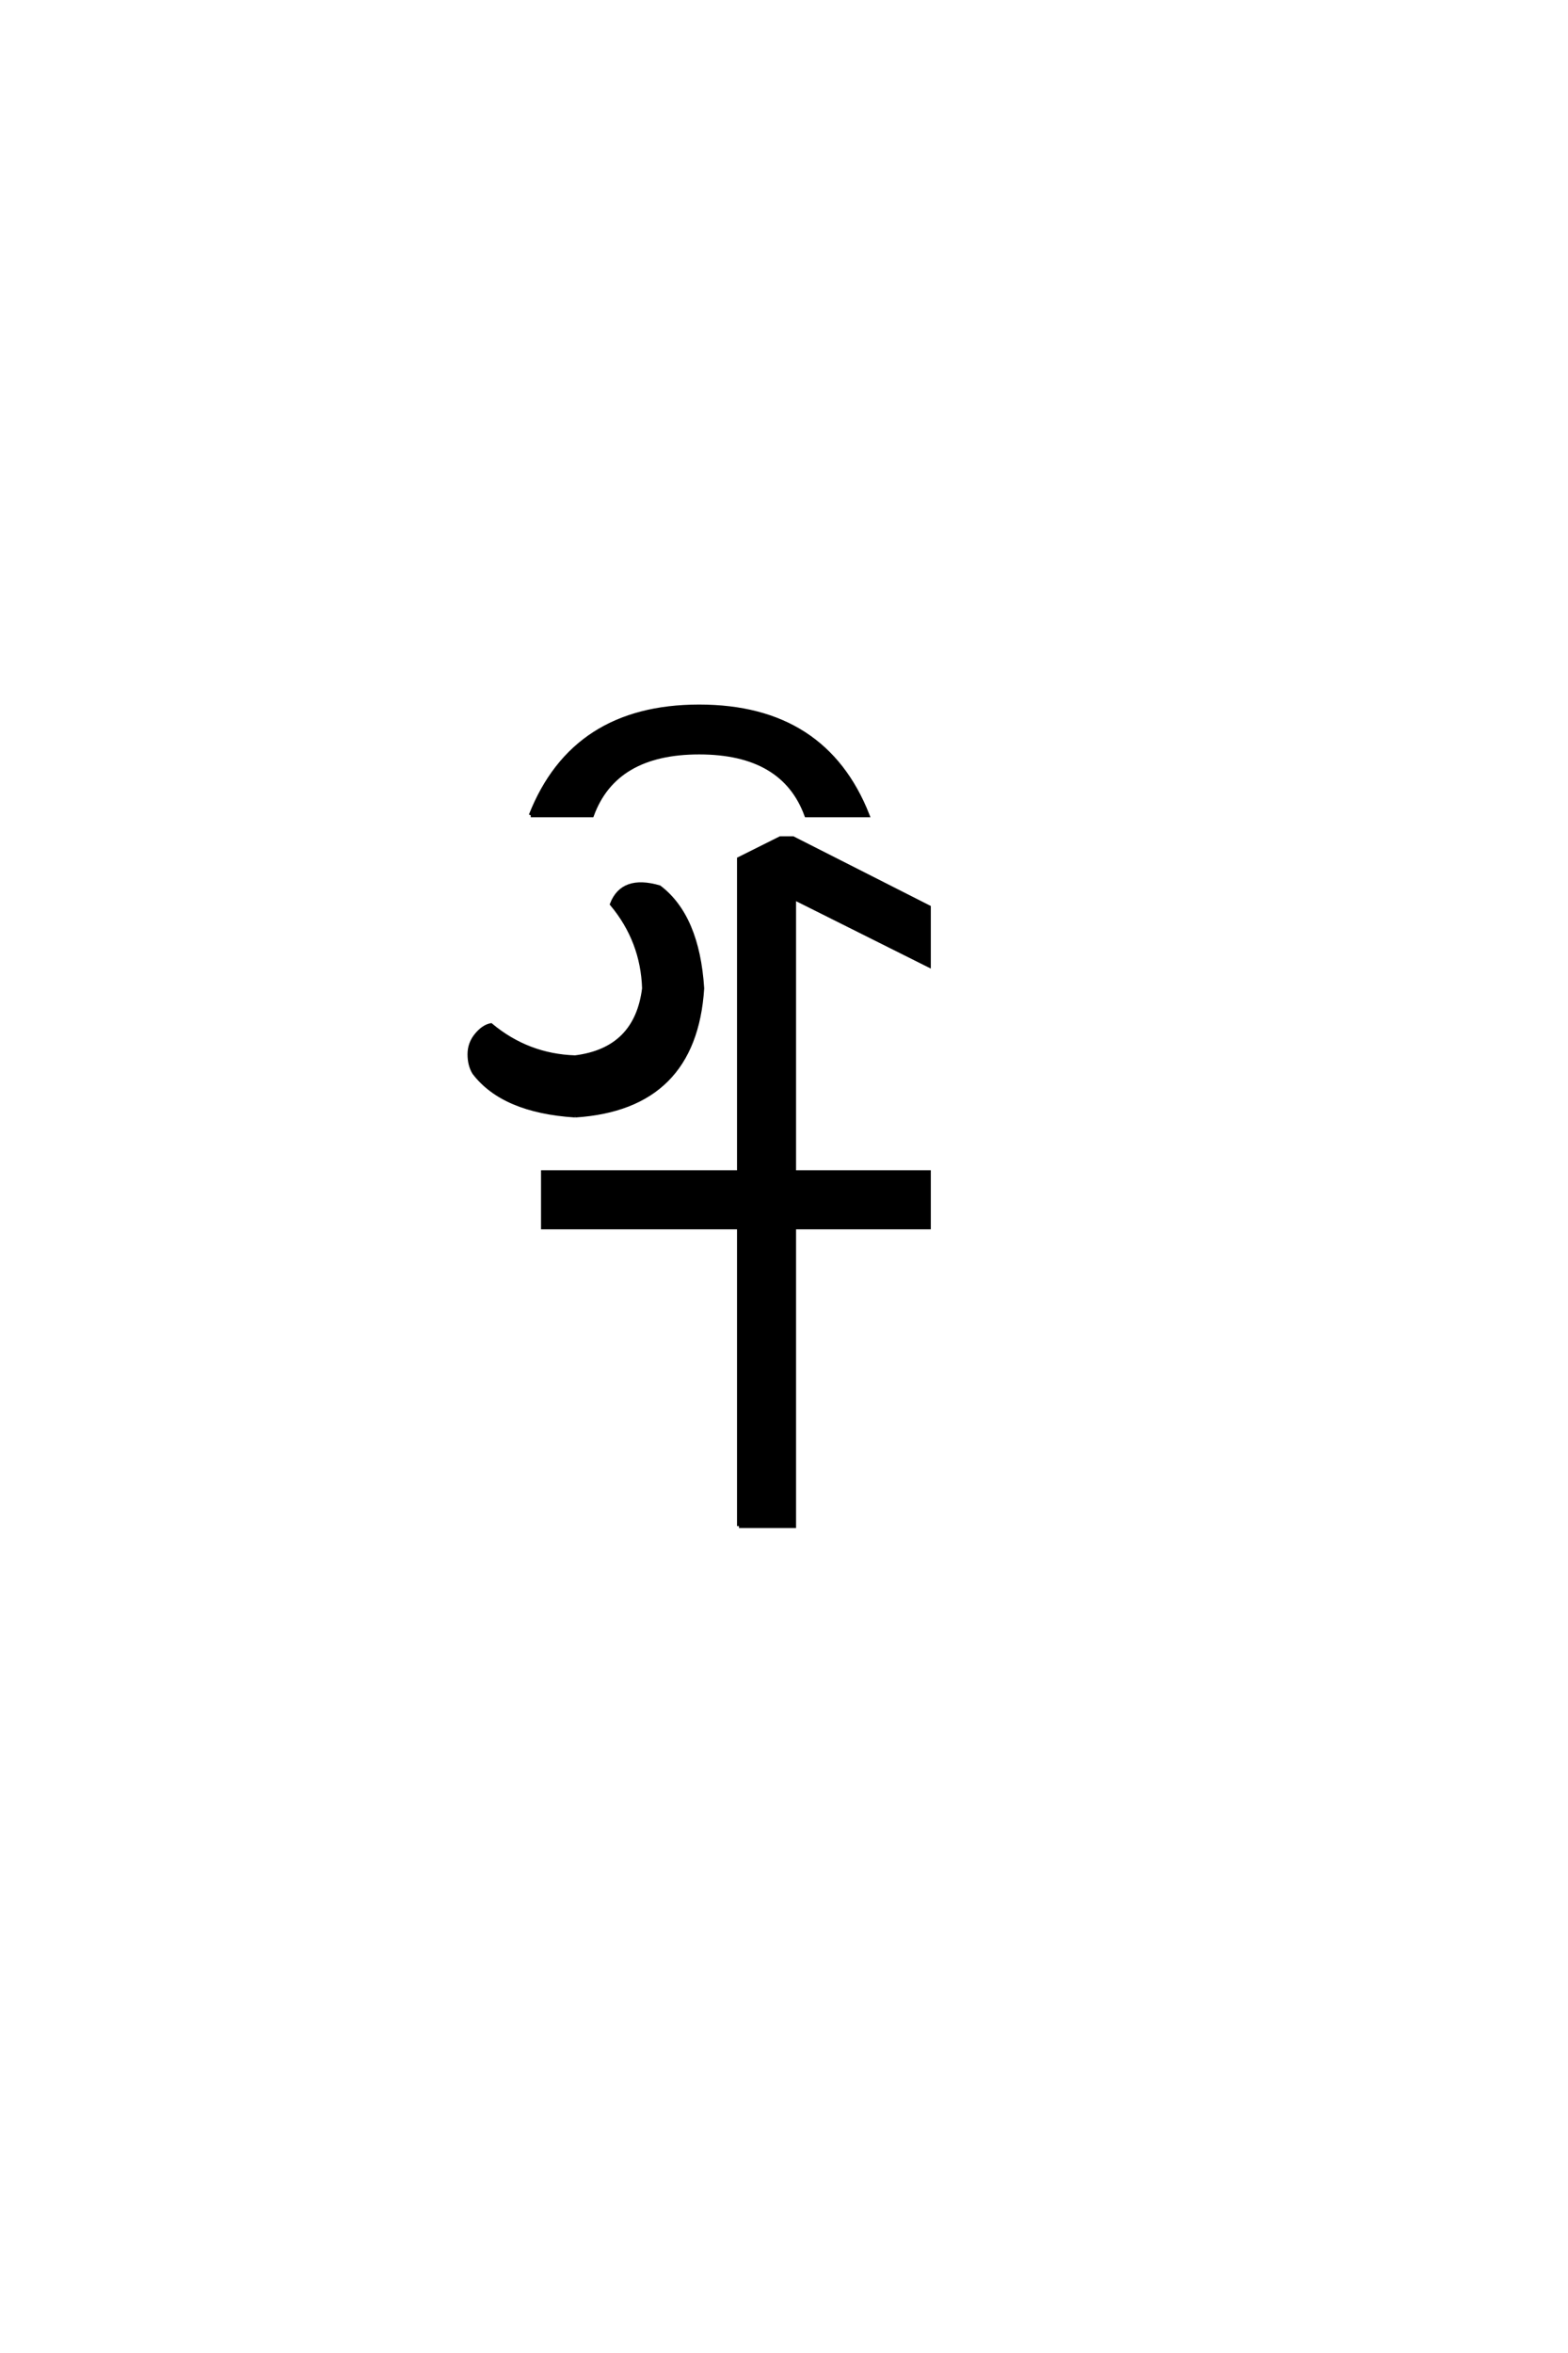<?xml version="1.0" encoding="UTF-8"?>
<!DOCTYPE svg PUBLIC "-//W3C//DTD SVG 1.0//EN" "http://www.w3.org/TR/2001/REC-SVG-20010904/DTD/svg10.dtd">

<svg xmlns="http://www.w3.org/2000/svg" version="1.0" width="40" height="60">

  <g transform="scale(0.1 -0.1) translate(110.0 -370.0)">
    <path d="M78.516 -19.141
L78.516 57.031
L28.516 57.031
L28.516 71.094
L78.516 71.094
L78.516 150.984
L89.062 156.25
L92.281 156.25
L126.953 138.672
L126.953 123.828
L92.578 141.016
L92.578 71.094
L126.953 71.094
L126.953 57.031
L92.578 57.031
L92.578 -19.141
L78.516 -19.141
L78.516 -19.141
M36.719 85.547
Q18.359 86.719 10.938 96.484
Q9.766 98.438 9.766 101.172
Q9.766 103.906 11.516 106.047
Q13.281 108.203 15.234 108.594
Q24.609 100.781 36.719 100.391
Q52.344 102.344 54.297 117.969
Q53.906 130.078 46.094 139.453
Q48.828 146.484 58.203 143.75
Q67.969 136.328 69.141 117.969
Q67.188 87.5 36.719 85.547
Q67.188 87.5 36.719 85.547
M25.391 162.109
Q36.328 189.844 68.359 189.844
Q100.391 189.844 111.328 162.109
L95.703 162.109
Q89.844 178.125 68.359 178.125
Q46.875 178.125 41.016 162.109
L25.391 162.109
" style="fill: #000000; stroke: #000000"/>
  </g>
</svg>
